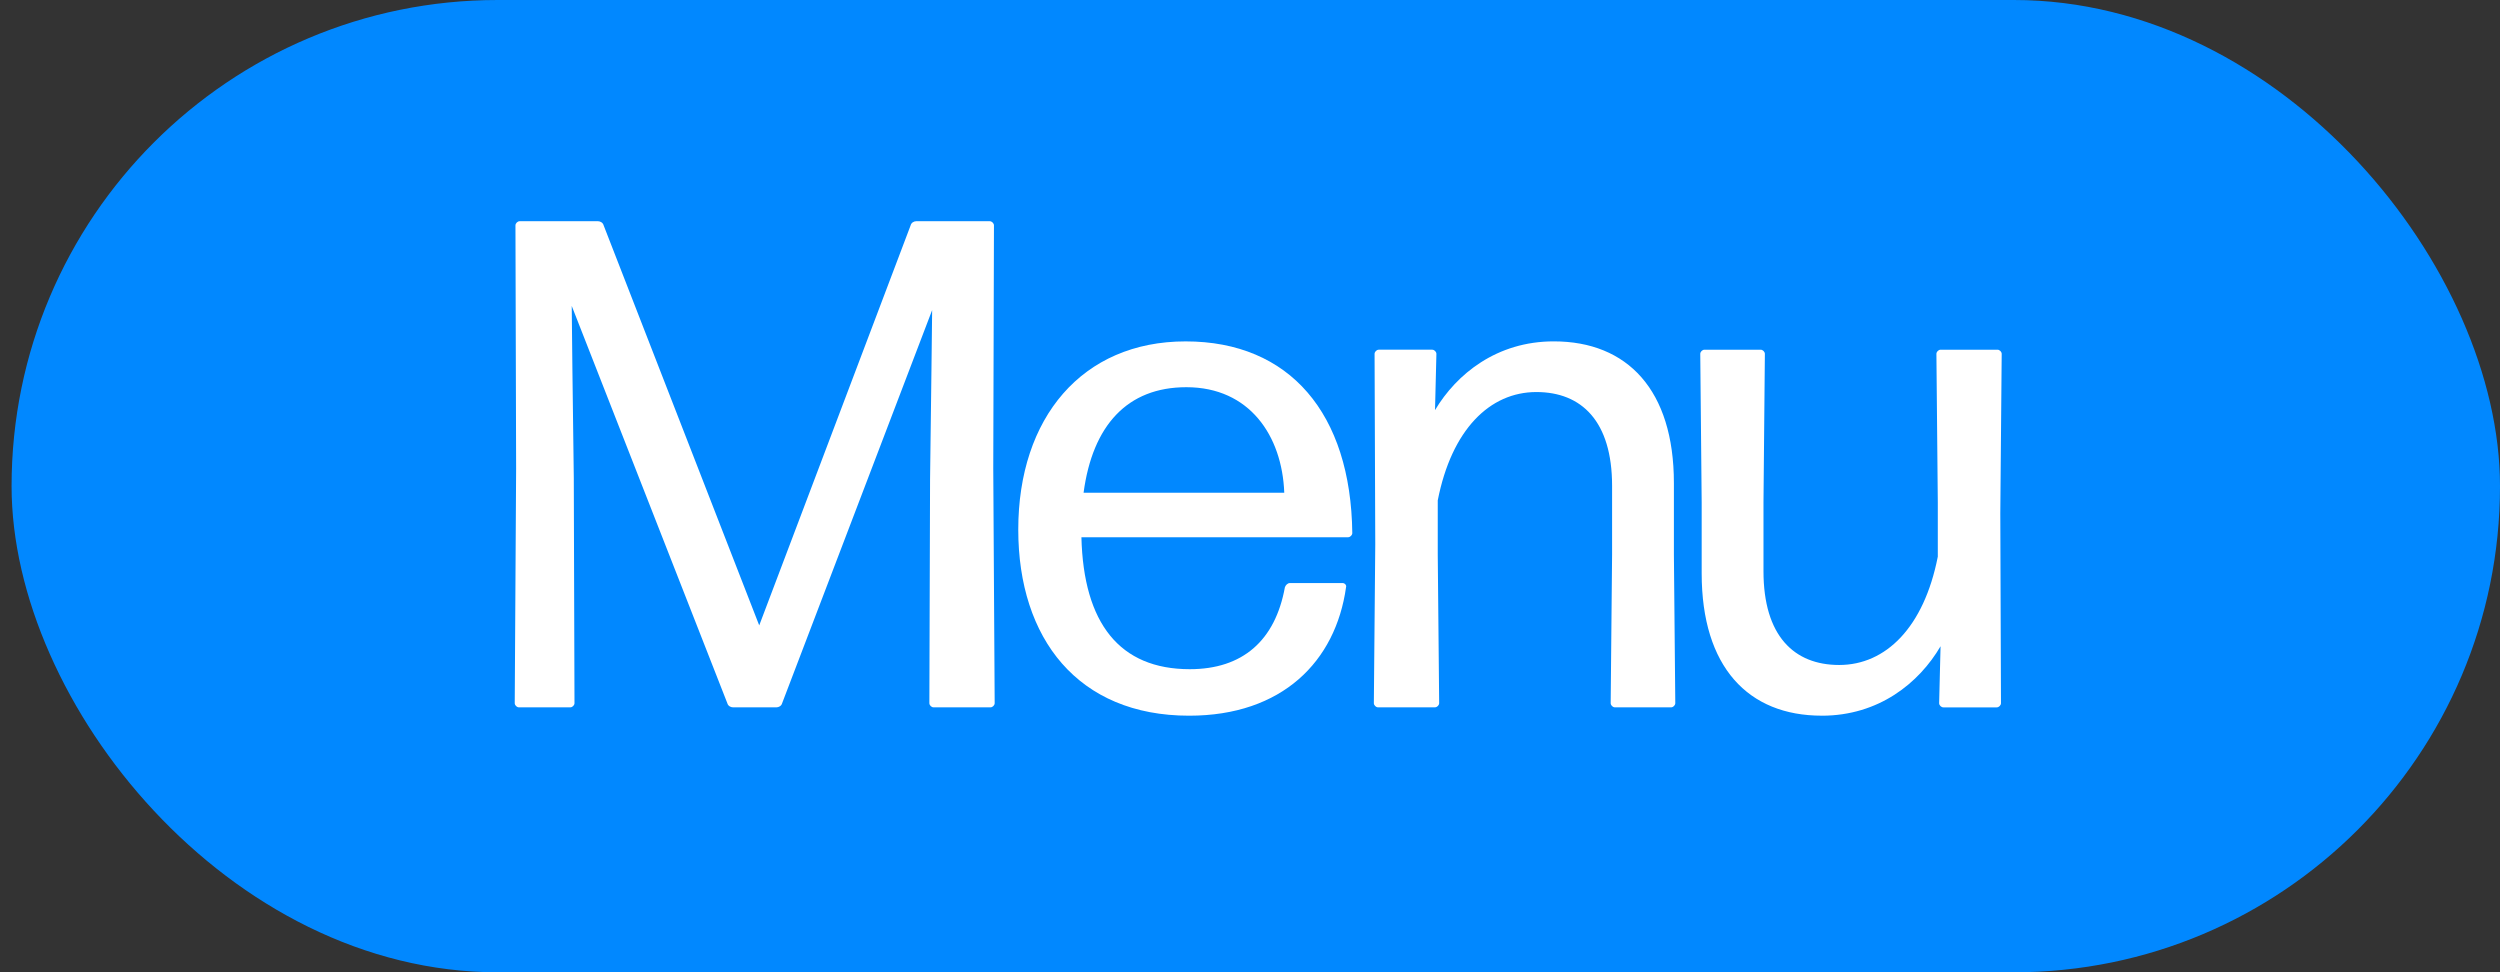 <?xml version="1.0" encoding="UTF-8"?>
<svg id="a" data-name="Layer 1" xmlns="http://www.w3.org/2000/svg" width="107.992" height="42" viewBox="0 0 107.992 42">
  <rect x="0" y="0" width="107.992" height="42" fill="#333333" stroke="none"/>
  <rect x=".5" y="0" width="107.492" height="42" rx="21" ry="21" fill="#0188ff"/>
  <g>
    <path d="M24.786,20.715l.03,9.66c0,.09-.09.18-.181.18h-2.22c-.09,0-.18-.09-.18-.18l.06-10.139-.029-10.5c0-.09.09-.18.18-.18h3.39c.09,0,.21.06.24.18l6.72,17.279,6.54-17.279c.029-.12.149-.18.239-.18h3.181c.09,0,.18.09.18.18l-.03,10.5.061,10.139c0,.09-.091.18-.181.18h-2.46c-.09,0-.18-.09-.18-.18l.03-9.66.06-4.74.03-2.58-6.479,16.979c-.03.12-.15.18-.24.18h-1.89c-.091,0-.21-.06-.24-.18l-6.72-17.159.03,2.82.06,4.68Z" fill="#fff"/>
    <path d="M57.996,25.186c.09,0,.18.09.149.18-.45,3.21-2.76,5.55-6.779,5.55-4.8,0-7.38-3.33-7.38-8.04,0-4.829,2.76-8.129,7.229-8.129,4.5,0,7.14,3.12,7.2,8.28,0,.09-.09.18-.181.18h-11.52c.091,3.72,1.65,5.7,4.681,5.7,2.279,0,3.689-1.23,4.109-3.54.03-.09.12-.18.21-.18h2.28ZM51.246,16.726c-2.55,0-4.05,1.65-4.439,4.56h8.669c-.09-2.46-1.5-4.56-4.229-4.56Z" fill="#fff"/>
    <path d="M59.527,30.555c-.091,0-.181-.09-.181-.18l.061-6.87-.03-8.219c0-.09.09-.18.18-.18h2.311c.09,0,.18.09.18.18l-.06,2.43c.93-1.56,2.669-2.97,5.129-2.97,3.181,0,5.19,2.1,5.19,6.12v3.089l.06,6.42c0,.09-.09.18-.18.18h-2.43c-.09,0-.181-.09-.181-.18l.061-6.42v-2.97c0-2.79-1.32-4.05-3.271-4.05-2.01,0-3.659,1.62-4.26,4.68v2.339l.061,6.42c0,.09-.09.18-.18.18h-2.46Z" fill="#fff"/>
    <path d="M78.696,30.915c-3.18,0-5.189-2.1-5.189-6.149v-3.06l-.061-6.42c0-.09.09-.18.18-.18h2.431c.09,0,.18.09.18.18l-.06,6.42v2.969c0,2.79,1.319,4.05,3.27,4.05,2.01,0,3.66-1.619,4.26-4.68v-2.339l-.06-6.42c0-.09.09-.18.18-.18h2.46c.09,0,.18.09.18.18l-.06,6.87.029,8.22c0,.09-.09.18-.18.18h-2.31c-.09,0-.181-.09-.181-.18l.061-2.46c-.93,1.59-2.67,3-5.13,3Z" fill="#fff"/>
  </g>
</svg>